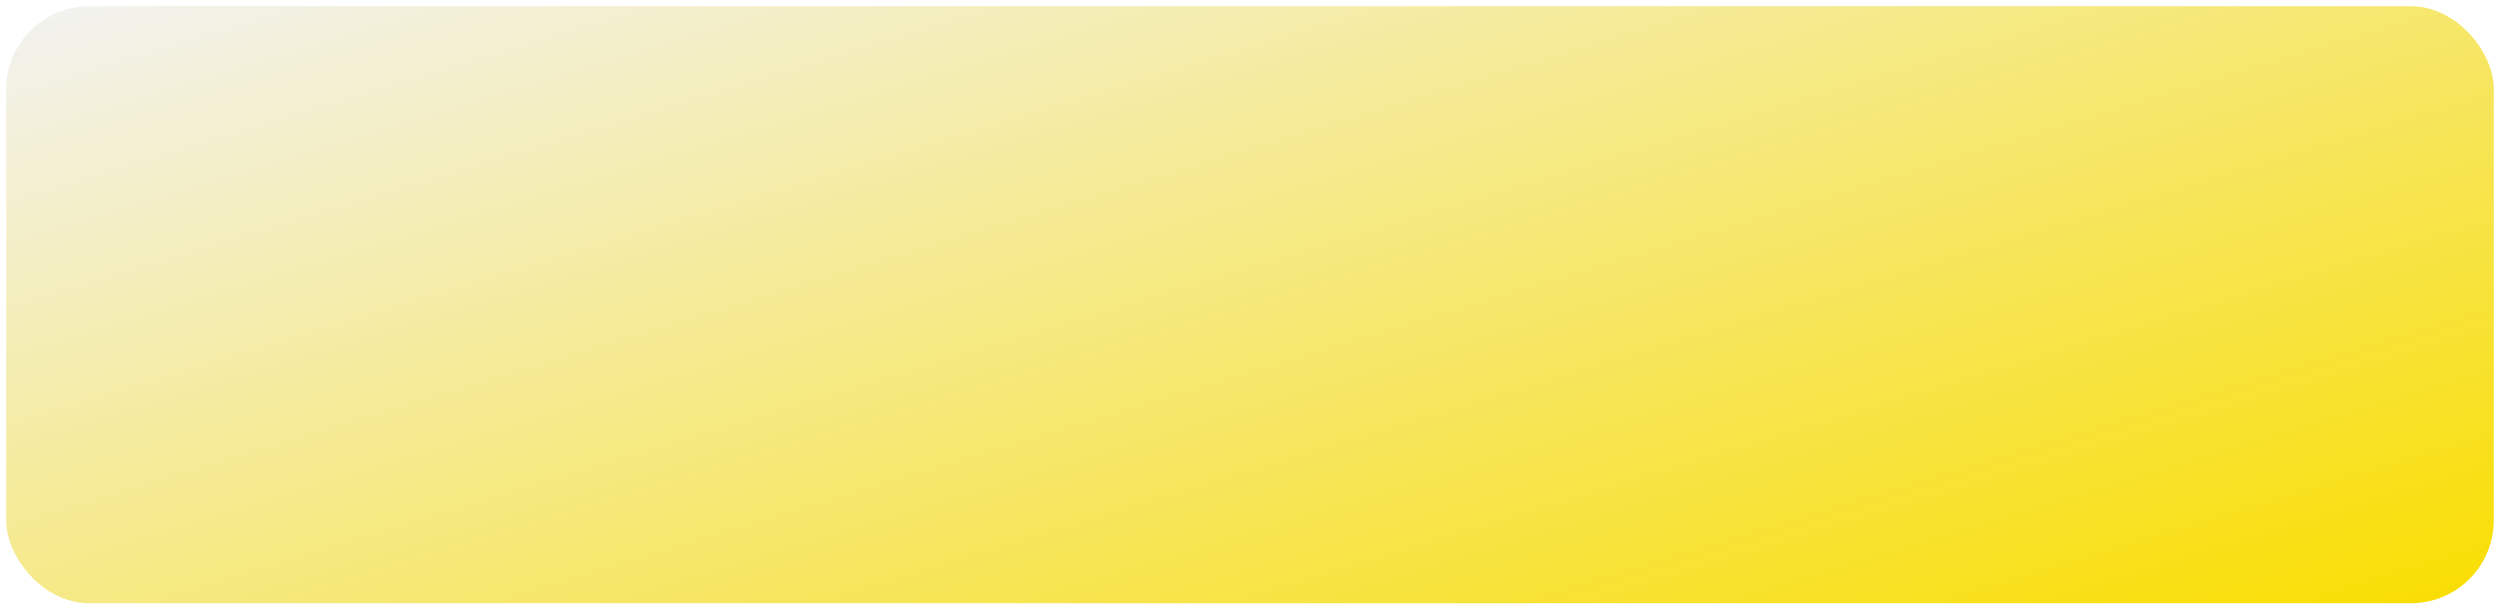 <?xml version="1.0" encoding="UTF-8"?> <svg xmlns="http://www.w3.org/2000/svg" width="1206" height="294" viewBox="0 0 1206 294" fill="none"> <g filter="url(#filter0_ddiiii_257_718)"> <rect x="3" y="3" width="1200" height="288" rx="40" fill="url(#paint0_linear_257_718)"></rect> </g> <defs> <filter id="filter0_ddiiii_257_718" x="-2" y="-2" width="1210" height="298" filterUnits="userSpaceOnUse" color-interpolation-filters="sRGB"> <feFlood flood-opacity="0" result="BackgroundImageFix"></feFlood> <feColorMatrix in="SourceAlpha" type="matrix" values="0 0 0 0 0 0 0 0 0 0 0 0 0 0 0 0 0 0 127 0" result="hardAlpha"></feColorMatrix> <feOffset dx="-1" dy="-1"></feOffset> <feGaussianBlur stdDeviation="1"></feGaussianBlur> <feColorMatrix type="matrix" values="0 0 0 0 0.855 0 0 0 0 0.855 0 0 0 0 0.855 0 0 0 0.5 0"></feColorMatrix> <feBlend mode="normal" in2="BackgroundImageFix" result="effect1_dropShadow_257_718"></feBlend> <feColorMatrix in="SourceAlpha" type="matrix" values="0 0 0 0 0 0 0 0 0 0 0 0 0 0 0 0 0 0 127 0" result="hardAlpha"></feColorMatrix> <feOffset dx="1" dy="1"></feOffset> <feGaussianBlur stdDeviation="1"></feGaussianBlur> <feColorMatrix type="matrix" values="0 0 0 0 1 0 0 0 0 1 0 0 0 0 1 0 0 0 0.3 0"></feColorMatrix> <feBlend mode="normal" in2="effect1_dropShadow_257_718" result="effect2_dropShadow_257_718"></feBlend> <feBlend mode="normal" in="SourceGraphic" in2="effect2_dropShadow_257_718" result="shape"></feBlend> <feColorMatrix in="SourceAlpha" type="matrix" values="0 0 0 0 0 0 0 0 0 0 0 0 0 0 0 0 0 0 127 0" result="hardAlpha"></feColorMatrix> <feOffset dx="5" dy="5"></feOffset> <feGaussianBlur stdDeviation="6.5"></feGaussianBlur> <feComposite in2="hardAlpha" operator="arithmetic" k2="-1" k3="1"></feComposite> <feColorMatrix type="matrix" values="0 0 0 0 0.855 0 0 0 0 0.855 0 0 0 0 0.855 0 0 0 0.9 0"></feColorMatrix> <feBlend mode="normal" in2="shape" result="effect3_innerShadow_257_718"></feBlend> <feColorMatrix in="SourceAlpha" type="matrix" values="0 0 0 0 0 0 0 0 0 0 0 0 0 0 0 0 0 0 127 0" result="hardAlpha"></feColorMatrix> <feOffset dx="-5" dy="-5"></feOffset> <feGaussianBlur stdDeviation="5"></feGaussianBlur> <feComposite in2="hardAlpha" operator="arithmetic" k2="-1" k3="1"></feComposite> <feColorMatrix type="matrix" values="0 0 0 0 1 0 0 0 0 1 0 0 0 0 1 0 0 0 0.9 0"></feColorMatrix> <feBlend mode="normal" in2="effect3_innerShadow_257_718" result="effect4_innerShadow_257_718"></feBlend> <feColorMatrix in="SourceAlpha" type="matrix" values="0 0 0 0 0 0 0 0 0 0 0 0 0 0 0 0 0 0 127 0" result="hardAlpha"></feColorMatrix> <feOffset dx="5" dy="-5"></feOffset> <feGaussianBlur stdDeviation="5"></feGaussianBlur> <feComposite in2="hardAlpha" operator="arithmetic" k2="-1" k3="1"></feComposite> <feColorMatrix type="matrix" values="0 0 0 0 0.855 0 0 0 0 0.855 0 0 0 0 0.855 0 0 0 0.2 0"></feColorMatrix> <feBlend mode="normal" in2="effect4_innerShadow_257_718" result="effect5_innerShadow_257_718"></feBlend> <feColorMatrix in="SourceAlpha" type="matrix" values="0 0 0 0 0 0 0 0 0 0 0 0 0 0 0 0 0 0 127 0" result="hardAlpha"></feColorMatrix> <feOffset dx="-5" dy="5"></feOffset> <feGaussianBlur stdDeviation="5"></feGaussianBlur> <feComposite in2="hardAlpha" operator="arithmetic" k2="-1" k3="1"></feComposite> <feColorMatrix type="matrix" values="0 0 0 0 0.855 0 0 0 0 0.855 0 0 0 0 0.855 0 0 0 0.2 0"></feColorMatrix> <feBlend mode="normal" in2="effect5_innerShadow_257_718" result="effect6_innerShadow_257_718"></feBlend> </filter> <linearGradient id="paint0_linear_257_718" x1="1203" y1="291" x2="1021.54" y2="-306.383" gradientUnits="userSpaceOnUse"> <stop stop-color="#F9DE00"></stop> <stop offset="1" stop-color="#F2F2F2"></stop> </linearGradient> </defs> </svg> 
